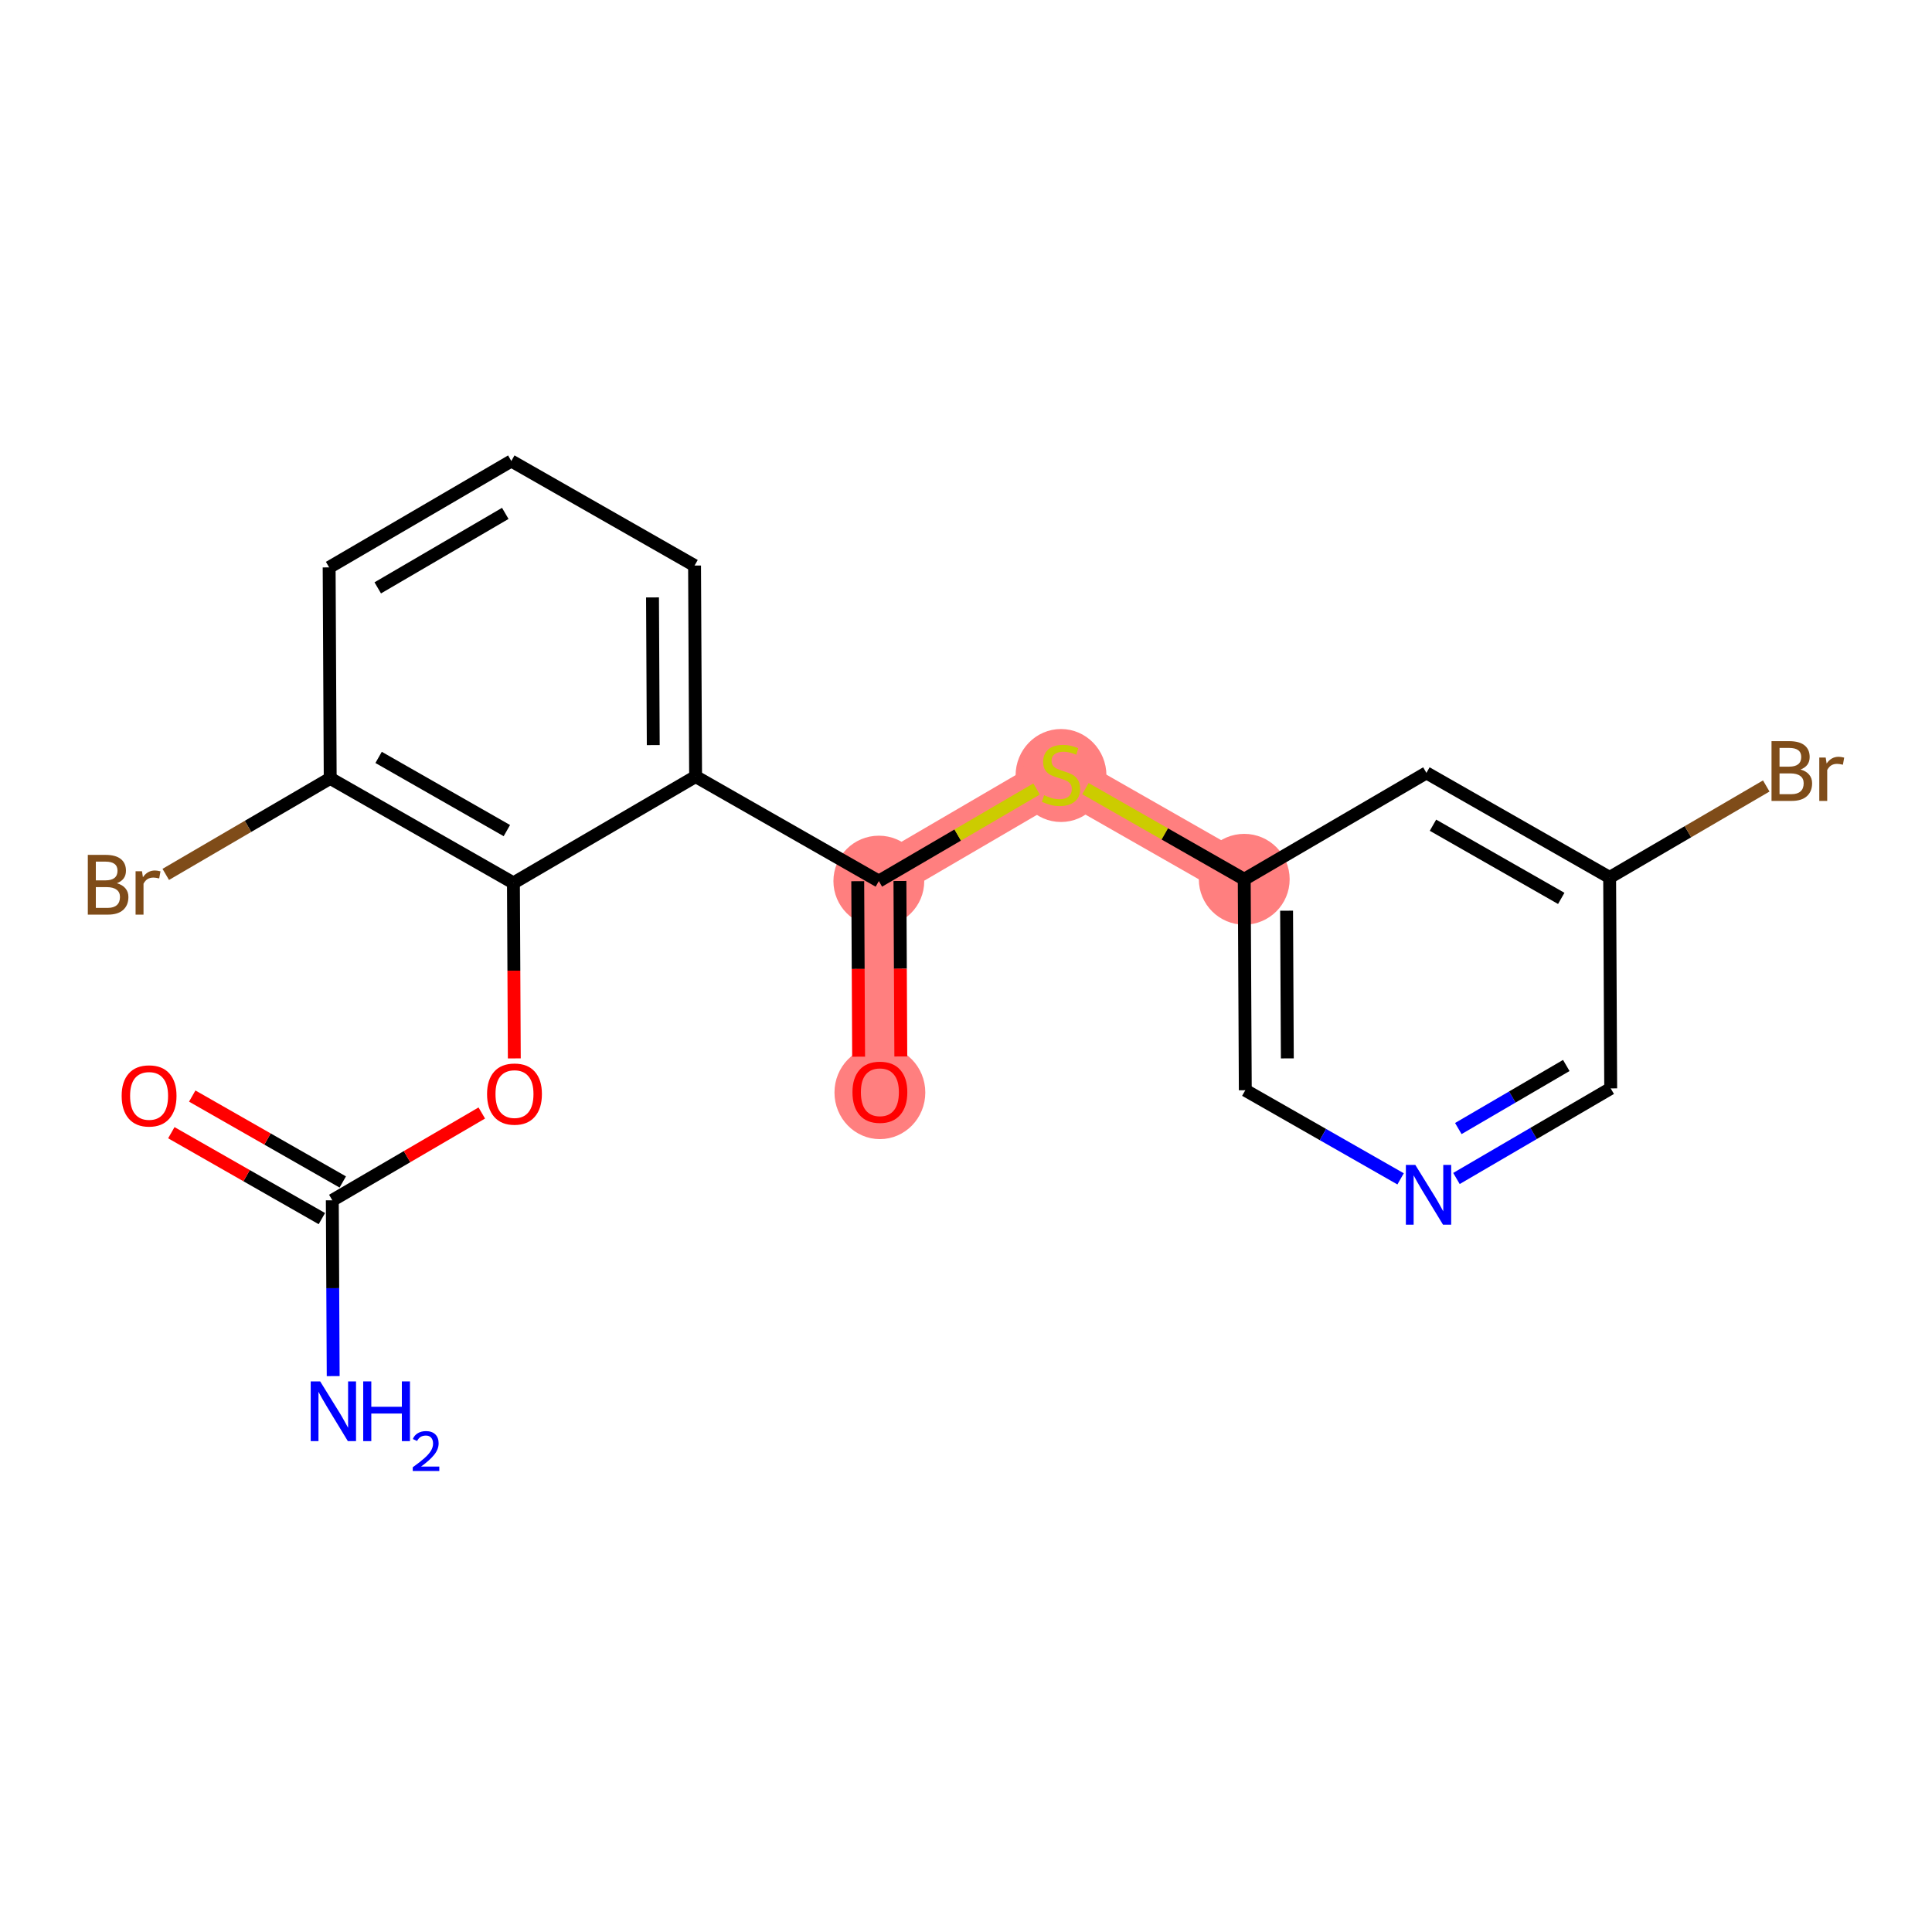 <?xml version='1.0' encoding='iso-8859-1'?>
<svg version='1.1' baseProfile='full'
              xmlns='http://www.w3.org/2000/svg'
                      xmlns:rdkit='http://www.rdkit.org/xml'
                      xmlns:xlink='http://www.w3.org/1999/xlink'
                  xml:space='preserve'
width='300px' height='300px' viewBox='0 0 300 300'>
<!-- END OF HEADER -->
<rect style='opacity:1.0;fill:#FFFFFF;stroke:none' width='300' height='300' x='0' y='0'> </rect>
<rect style='opacity:1.0;fill:#FFFFFF;stroke:none' width='300' height='300' x='0' y='0'> </rect>
<path d='M 136.465,136.817 L 136.629,169.575' style='fill:none;fill-rule:evenodd;stroke:#FF7F7F;stroke-width:7.0px;stroke-linecap:butt;stroke-linejoin:miter;stroke-opacity:1' />
<path d='M 136.465,136.817 L 164.753,120.295' style='fill:none;fill-rule:evenodd;stroke:#FF7F7F;stroke-width:7.0px;stroke-linecap:butt;stroke-linejoin:miter;stroke-opacity:1' />
<path d='M 164.753,120.295 L 193.205,136.533' style='fill:none;fill-rule:evenodd;stroke:#FF7F7F;stroke-width:7.0px;stroke-linecap:butt;stroke-linejoin:miter;stroke-opacity:1' />
<ellipse cx='136.465' cy='136.817' rx='6.552' ry='6.552'  style='fill:#FF7F7F;fill-rule:evenodd;stroke:#FF7F7F;stroke-width:1.0px;stroke-linecap:butt;stroke-linejoin:miter;stroke-opacity:1' />
<ellipse cx='136.629' cy='169.647' rx='6.552' ry='6.736'  style='fill:#FF7F7F;fill-rule:evenodd;stroke:#FF7F7F;stroke-width:1.0px;stroke-linecap:butt;stroke-linejoin:miter;stroke-opacity:1' />
<ellipse cx='164.753' cy='120.42' rx='6.552' ry='6.718'  style='fill:#FF7F7F;fill-rule:evenodd;stroke:#FF7F7F;stroke-width:1.0px;stroke-linecap:butt;stroke-linejoin:miter;stroke-opacity:1' />
<ellipse cx='193.205' cy='136.533' rx='6.552' ry='6.552'  style='fill:#FF7F7F;fill-rule:evenodd;stroke:#FF7F7F;stroke-width:1.0px;stroke-linecap:butt;stroke-linejoin:miter;stroke-opacity:1' />
<path class='bond-0 atom-0 atom-1' d='M 51.738,213.682 L 51.67,200.031' style='fill:none;fill-rule:evenodd;stroke:#0000FF;stroke-width:2.0px;stroke-linecap:butt;stroke-linejoin:miter;stroke-opacity:1' />
<path class='bond-0 atom-0 atom-1' d='M 51.67,200.031 L 51.602,186.381' style='fill:none;fill-rule:evenodd;stroke:#000000;stroke-width:2.0px;stroke-linecap:butt;stroke-linejoin:miter;stroke-opacity:1' />
<path class='bond-1 atom-1 atom-2' d='M 53.225,183.536 L 41.538,176.866' style='fill:none;fill-rule:evenodd;stroke:#000000;stroke-width:2.0px;stroke-linecap:butt;stroke-linejoin:miter;stroke-opacity:1' />
<path class='bond-1 atom-1 atom-2' d='M 41.538,176.866 L 29.851,170.196' style='fill:none;fill-rule:evenodd;stroke:#FF0000;stroke-width:2.0px;stroke-linecap:butt;stroke-linejoin:miter;stroke-opacity:1' />
<path class='bond-1 atom-1 atom-2' d='M 49.978,189.226 L 38.291,182.556' style='fill:none;fill-rule:evenodd;stroke:#000000;stroke-width:2.0px;stroke-linecap:butt;stroke-linejoin:miter;stroke-opacity:1' />
<path class='bond-1 atom-1 atom-2' d='M 38.291,182.556 L 26.604,175.886' style='fill:none;fill-rule:evenodd;stroke:#FF0000;stroke-width:2.0px;stroke-linecap:butt;stroke-linejoin:miter;stroke-opacity:1' />
<path class='bond-2 atom-1 atom-3' d='M 51.602,186.381 L 63.207,179.603' style='fill:none;fill-rule:evenodd;stroke:#000000;stroke-width:2.0px;stroke-linecap:butt;stroke-linejoin:miter;stroke-opacity:1' />
<path class='bond-2 atom-1 atom-3' d='M 63.207,179.603 L 74.812,172.825' style='fill:none;fill-rule:evenodd;stroke:#FF0000;stroke-width:2.0px;stroke-linecap:butt;stroke-linejoin:miter;stroke-opacity:1' />
<path class='bond-3 atom-3 atom-4' d='M 79.862,164.349 L 79.794,150.725' style='fill:none;fill-rule:evenodd;stroke:#FF0000;stroke-width:2.0px;stroke-linecap:butt;stroke-linejoin:miter;stroke-opacity:1' />
<path class='bond-3 atom-3 atom-4' d='M 79.794,150.725 L 79.726,137.101' style='fill:none;fill-rule:evenodd;stroke:#000000;stroke-width:2.0px;stroke-linecap:butt;stroke-linejoin:miter;stroke-opacity:1' />
<path class='bond-4 atom-4 atom-5' d='M 79.726,137.101 L 51.274,120.863' style='fill:none;fill-rule:evenodd;stroke:#000000;stroke-width:2.0px;stroke-linecap:butt;stroke-linejoin:miter;stroke-opacity:1' />
<path class='bond-4 atom-4 atom-5' d='M 78.705,128.975 L 58.789,117.608' style='fill:none;fill-rule:evenodd;stroke:#000000;stroke-width:2.0px;stroke-linecap:butt;stroke-linejoin:miter;stroke-opacity:1' />
<path class='bond-20 atom-10 atom-4' d='M 108.013,120.579 L 79.726,137.101' style='fill:none;fill-rule:evenodd;stroke:#000000;stroke-width:2.0px;stroke-linecap:butt;stroke-linejoin:miter;stroke-opacity:1' />
<path class='bond-5 atom-5 atom-6' d='M 51.274,120.863 L 38.506,128.32' style='fill:none;fill-rule:evenodd;stroke:#000000;stroke-width:2.0px;stroke-linecap:butt;stroke-linejoin:miter;stroke-opacity:1' />
<path class='bond-5 atom-5 atom-6' d='M 38.506,128.32 L 25.738,135.777' style='fill:none;fill-rule:evenodd;stroke:#7F4C19;stroke-width:2.0px;stroke-linecap:butt;stroke-linejoin:miter;stroke-opacity:1' />
<path class='bond-6 atom-5 atom-7' d='M 51.274,120.863 L 51.11,88.105' style='fill:none;fill-rule:evenodd;stroke:#000000;stroke-width:2.0px;stroke-linecap:butt;stroke-linejoin:miter;stroke-opacity:1' />
<path class='bond-7 atom-7 atom-8' d='M 51.11,88.105 L 79.398,71.583' style='fill:none;fill-rule:evenodd;stroke:#000000;stroke-width:2.0px;stroke-linecap:butt;stroke-linejoin:miter;stroke-opacity:1' />
<path class='bond-7 atom-7 atom-8' d='M 58.657,91.284 L 78.459,79.719' style='fill:none;fill-rule:evenodd;stroke:#000000;stroke-width:2.0px;stroke-linecap:butt;stroke-linejoin:miter;stroke-opacity:1' />
<path class='bond-8 atom-8 atom-9' d='M 79.398,71.583 L 107.85,87.82' style='fill:none;fill-rule:evenodd;stroke:#000000;stroke-width:2.0px;stroke-linecap:butt;stroke-linejoin:miter;stroke-opacity:1' />
<path class='bond-9 atom-9 atom-10' d='M 107.85,87.82 L 108.013,120.579' style='fill:none;fill-rule:evenodd;stroke:#000000;stroke-width:2.0px;stroke-linecap:butt;stroke-linejoin:miter;stroke-opacity:1' />
<path class='bond-9 atom-9 atom-10' d='M 101.322,92.767 L 101.437,115.698' style='fill:none;fill-rule:evenodd;stroke:#000000;stroke-width:2.0px;stroke-linecap:butt;stroke-linejoin:miter;stroke-opacity:1' />
<path class='bond-10 atom-10 atom-11' d='M 108.013,120.579 L 136.465,136.817' style='fill:none;fill-rule:evenodd;stroke:#000000;stroke-width:2.0px;stroke-linecap:butt;stroke-linejoin:miter;stroke-opacity:1' />
<path class='bond-11 atom-11 atom-12' d='M 133.189,136.833 L 133.258,150.457' style='fill:none;fill-rule:evenodd;stroke:#000000;stroke-width:2.0px;stroke-linecap:butt;stroke-linejoin:miter;stroke-opacity:1' />
<path class='bond-11 atom-11 atom-12' d='M 133.258,150.457 L 133.326,164.082' style='fill:none;fill-rule:evenodd;stroke:#FF0000;stroke-width:2.0px;stroke-linecap:butt;stroke-linejoin:miter;stroke-opacity:1' />
<path class='bond-11 atom-11 atom-12' d='M 139.741,136.8 L 139.809,150.425' style='fill:none;fill-rule:evenodd;stroke:#000000;stroke-width:2.0px;stroke-linecap:butt;stroke-linejoin:miter;stroke-opacity:1' />
<path class='bond-11 atom-11 atom-12' d='M 139.809,150.425 L 139.878,164.049' style='fill:none;fill-rule:evenodd;stroke:#FF0000;stroke-width:2.0px;stroke-linecap:butt;stroke-linejoin:miter;stroke-opacity:1' />
<path class='bond-12 atom-11 atom-13' d='M 136.465,136.817 L 148.713,129.664' style='fill:none;fill-rule:evenodd;stroke:#000000;stroke-width:2.0px;stroke-linecap:butt;stroke-linejoin:miter;stroke-opacity:1' />
<path class='bond-12 atom-11 atom-13' d='M 148.713,129.664 L 160.96,122.511' style='fill:none;fill-rule:evenodd;stroke:#CCCC00;stroke-width:2.0px;stroke-linecap:butt;stroke-linejoin:miter;stroke-opacity:1' />
<path class='bond-13 atom-13 atom-14' d='M 168.547,122.46 L 180.876,129.496' style='fill:none;fill-rule:evenodd;stroke:#CCCC00;stroke-width:2.0px;stroke-linecap:butt;stroke-linejoin:miter;stroke-opacity:1' />
<path class='bond-13 atom-13 atom-14' d='M 180.876,129.496 L 193.205,136.533' style='fill:none;fill-rule:evenodd;stroke:#000000;stroke-width:2.0px;stroke-linecap:butt;stroke-linejoin:miter;stroke-opacity:1' />
<path class='bond-14 atom-14 atom-15' d='M 193.205,136.533 L 193.369,169.291' style='fill:none;fill-rule:evenodd;stroke:#000000;stroke-width:2.0px;stroke-linecap:butt;stroke-linejoin:miter;stroke-opacity:1' />
<path class='bond-14 atom-14 atom-15' d='M 199.781,141.414 L 199.896,164.345' style='fill:none;fill-rule:evenodd;stroke:#000000;stroke-width:2.0px;stroke-linecap:butt;stroke-linejoin:miter;stroke-opacity:1' />
<path class='bond-21 atom-20 atom-14' d='M 221.493,120.011 L 193.205,136.533' style='fill:none;fill-rule:evenodd;stroke:#000000;stroke-width:2.0px;stroke-linecap:butt;stroke-linejoin:miter;stroke-opacity:1' />
<path class='bond-15 atom-15 atom-16' d='M 193.369,169.291 L 205.426,176.172' style='fill:none;fill-rule:evenodd;stroke:#000000;stroke-width:2.0px;stroke-linecap:butt;stroke-linejoin:miter;stroke-opacity:1' />
<path class='bond-15 atom-15 atom-16' d='M 205.426,176.172 L 217.484,183.053' style='fill:none;fill-rule:evenodd;stroke:#0000FF;stroke-width:2.0px;stroke-linecap:butt;stroke-linejoin:miter;stroke-opacity:1' />
<path class='bond-16 atom-16 atom-17' d='M 226.158,182.995 L 238.134,176.001' style='fill:none;fill-rule:evenodd;stroke:#0000FF;stroke-width:2.0px;stroke-linecap:butt;stroke-linejoin:miter;stroke-opacity:1' />
<path class='bond-16 atom-16 atom-17' d='M 238.134,176.001 L 250.109,169.007' style='fill:none;fill-rule:evenodd;stroke:#000000;stroke-width:2.0px;stroke-linecap:butt;stroke-linejoin:miter;stroke-opacity:1' />
<path class='bond-16 atom-16 atom-17' d='M 226.447,175.24 L 234.829,170.344' style='fill:none;fill-rule:evenodd;stroke:#0000FF;stroke-width:2.0px;stroke-linecap:butt;stroke-linejoin:miter;stroke-opacity:1' />
<path class='bond-16 atom-16 atom-17' d='M 234.829,170.344 L 243.212,165.448' style='fill:none;fill-rule:evenodd;stroke:#000000;stroke-width:2.0px;stroke-linecap:butt;stroke-linejoin:miter;stroke-opacity:1' />
<path class='bond-17 atom-17 atom-18' d='M 250.109,169.007 L 249.945,136.249' style='fill:none;fill-rule:evenodd;stroke:#000000;stroke-width:2.0px;stroke-linecap:butt;stroke-linejoin:miter;stroke-opacity:1' />
<path class='bond-18 atom-18 atom-19' d='M 249.945,136.249 L 262.104,129.147' style='fill:none;fill-rule:evenodd;stroke:#000000;stroke-width:2.0px;stroke-linecap:butt;stroke-linejoin:miter;stroke-opacity:1' />
<path class='bond-18 atom-18 atom-19' d='M 262.104,129.147 L 274.262,122.046' style='fill:none;fill-rule:evenodd;stroke:#7F4C19;stroke-width:2.0px;stroke-linecap:butt;stroke-linejoin:miter;stroke-opacity:1' />
<path class='bond-19 atom-18 atom-20' d='M 249.945,136.249 L 221.493,120.011' style='fill:none;fill-rule:evenodd;stroke:#000000;stroke-width:2.0px;stroke-linecap:butt;stroke-linejoin:miter;stroke-opacity:1' />
<path class='bond-19 atom-18 atom-20' d='M 242.43,139.503 L 222.513,128.137' style='fill:none;fill-rule:evenodd;stroke:#000000;stroke-width:2.0px;stroke-linecap:butt;stroke-linejoin:miter;stroke-opacity:1' />
<path  class='atom-0' d='M 49.715 214.501
L 52.755 219.415
Q 53.056 219.899, 53.541 220.777
Q 54.026 221.655, 54.052 221.708
L 54.052 214.501
L 55.284 214.501
L 55.284 223.778
L 54.013 223.778
L 50.75 218.406
Q 50.37 217.777, 49.964 217.056
Q 49.571 216.335, 49.453 216.112
L 49.453 223.778
L 48.247 223.778
L 48.247 214.501
L 49.715 214.501
' fill='#0000FF'/>
<path  class='atom-0' d='M 56.398 214.501
L 57.656 214.501
L 57.656 218.445
L 62.399 218.445
L 62.399 214.501
L 63.657 214.501
L 63.657 223.778
L 62.399 223.778
L 62.399 219.493
L 57.656 219.493
L 57.656 223.778
L 56.398 223.778
L 56.398 214.501
' fill='#0000FF'/>
<path  class='atom-0' d='M 64.107 223.453
Q 64.332 222.873, 64.868 222.553
Q 65.404 222.225, 66.148 222.225
Q 67.073 222.225, 67.592 222.726
Q 68.111 223.228, 68.111 224.119
Q 68.111 225.027, 67.437 225.874
Q 66.771 226.722, 65.387 227.725
L 68.215 227.725
L 68.215 228.417
L 64.09 228.417
L 64.09 227.837
Q 65.231 227.024, 65.906 226.419
Q 66.589 225.814, 66.918 225.269
Q 67.246 224.724, 67.246 224.162
Q 67.246 223.574, 66.952 223.245
Q 66.658 222.916, 66.148 222.916
Q 65.655 222.916, 65.326 223.115
Q 64.998 223.314, 64.764 223.755
L 64.107 223.453
' fill='#0000FF'/>
<path  class='atom-2' d='M 18.891 170.17
Q 18.891 167.942, 19.992 166.697
Q 21.093 165.452, 23.15 165.452
Q 25.207 165.452, 26.308 166.697
Q 27.409 167.942, 27.409 170.17
Q 27.409 172.423, 26.295 173.708
Q 25.181 174.979, 23.15 174.979
Q 21.106 174.979, 19.992 173.708
Q 18.891 172.437, 18.891 170.17
M 23.15 173.93
Q 24.565 173.93, 25.325 172.987
Q 26.098 172.03, 26.098 170.17
Q 26.098 168.348, 25.325 167.431
Q 24.565 166.501, 23.15 166.501
Q 21.735 166.501, 20.962 167.418
Q 20.201 168.335, 20.201 170.17
Q 20.201 172.043, 20.962 172.987
Q 21.735 173.93, 23.15 173.93
' fill='#FF0000'/>
<path  class='atom-3' d='M 75.631 169.886
Q 75.631 167.658, 76.732 166.413
Q 77.832 165.168, 79.89 165.168
Q 81.947 165.168, 83.048 166.413
Q 84.148 167.658, 84.148 169.886
Q 84.148 172.139, 83.034 173.424
Q 81.921 174.695, 79.89 174.695
Q 77.845 174.695, 76.732 173.424
Q 75.631 172.152, 75.631 169.886
M 79.89 173.646
Q 81.305 173.646, 82.065 172.703
Q 82.838 171.746, 82.838 169.886
Q 82.838 168.064, 82.065 167.147
Q 81.305 166.217, 79.89 166.217
Q 78.474 166.217, 77.701 167.134
Q 76.941 168.051, 76.941 169.886
Q 76.941 171.759, 77.701 172.703
Q 78.474 173.646, 79.89 173.646
' fill='#FF0000'/>
<path  class='atom-6' d='M 18.144 137.149
Q 19.035 137.398, 19.481 137.948
Q 19.939 138.485, 19.939 139.285
Q 19.939 140.569, 19.114 141.303
Q 18.301 142.023, 16.755 142.023
L 13.636 142.023
L 13.636 132.746
L 16.375 132.746
Q 17.961 132.746, 18.76 133.388
Q 19.559 134.03, 19.559 135.209
Q 19.559 136.612, 18.144 137.149
M 14.881 133.794
L 14.881 136.703
L 16.375 136.703
Q 17.292 136.703, 17.764 136.336
Q 18.249 135.956, 18.249 135.209
Q 18.249 133.794, 16.375 133.794
L 14.881 133.794
M 16.755 140.975
Q 17.659 140.975, 18.144 140.543
Q 18.629 140.11, 18.629 139.285
Q 18.629 138.525, 18.092 138.145
Q 17.567 137.752, 16.558 137.752
L 14.881 137.752
L 14.881 140.975
L 16.755 140.975
' fill='#7F4C19'/>
<path  class='atom-6' d='M 22.049 135.288
L 22.193 136.218
Q 22.901 135.17, 24.054 135.17
Q 24.421 135.17, 24.919 135.301
L 24.722 136.402
Q 24.159 136.271, 23.844 136.271
Q 23.294 136.271, 22.927 136.494
Q 22.573 136.703, 22.285 137.214
L 22.285 142.023
L 21.053 142.023
L 21.053 135.288
L 22.049 135.288
' fill='#7F4C19'/>
<path  class='atom-12' d='M 132.371 169.602
Q 132.371 167.374, 133.471 166.129
Q 134.572 164.884, 136.629 164.884
Q 138.687 164.884, 139.787 166.129
Q 140.888 167.374, 140.888 169.602
Q 140.888 171.855, 139.774 173.14
Q 138.66 174.411, 136.629 174.411
Q 134.585 174.411, 133.471 173.14
Q 132.371 171.868, 132.371 169.602
M 136.629 173.362
Q 138.045 173.362, 138.805 172.419
Q 139.578 171.462, 139.578 169.602
Q 139.578 167.78, 138.805 166.863
Q 138.045 165.932, 136.629 165.932
Q 135.214 165.932, 134.441 166.85
Q 133.681 167.767, 133.681 169.602
Q 133.681 171.475, 134.441 172.419
Q 135.214 173.362, 136.629 173.362
' fill='#FF0000'/>
<path  class='atom-13' d='M 162.133 123.479
Q 162.237 123.519, 162.67 123.702
Q 163.102 123.886, 163.574 124.004
Q 164.059 124.108, 164.531 124.108
Q 165.408 124.108, 165.919 123.689
Q 166.431 123.257, 166.431 122.51
Q 166.431 121.999, 166.168 121.684
Q 165.919 121.37, 165.526 121.199
Q 165.133 121.029, 164.478 120.832
Q 163.653 120.583, 163.155 120.348
Q 162.67 120.112, 162.316 119.614
Q 161.975 119.116, 161.975 118.277
Q 161.975 117.111, 162.762 116.39
Q 163.561 115.67, 165.133 115.67
Q 166.208 115.67, 167.426 116.181
L 167.125 117.19
Q 166.011 116.731, 165.173 116.731
Q 164.268 116.731, 163.77 117.111
Q 163.273 117.478, 163.286 118.12
Q 163.286 118.618, 163.535 118.919
Q 163.797 119.221, 164.164 119.391
Q 164.544 119.561, 165.173 119.758
Q 166.011 120.02, 166.509 120.282
Q 167.007 120.544, 167.361 121.081
Q 167.728 121.606, 167.728 122.51
Q 167.728 123.794, 166.863 124.488
Q 166.011 125.17, 164.583 125.17
Q 163.757 125.17, 163.128 124.986
Q 162.513 124.816, 161.779 124.515
L 162.133 123.479
' fill='#CCCC00'/>
<path  class='atom-16' d='M 219.77 180.89
L 222.81 185.804
Q 223.112 186.289, 223.597 187.167
Q 224.081 188.045, 224.108 188.097
L 224.108 180.89
L 225.339 180.89
L 225.339 190.167
L 224.068 190.167
L 220.805 184.795
Q 220.425 184.166, 220.019 183.445
Q 219.626 182.724, 219.508 182.502
L 219.508 190.167
L 218.303 190.167
L 218.303 180.89
L 219.77 180.89
' fill='#0000FF'/>
<path  class='atom-19' d='M 279.589 119.491
Q 280.48 119.74, 280.926 120.291
Q 281.384 120.828, 281.384 121.627
Q 281.384 122.911, 280.559 123.645
Q 279.746 124.366, 278.2 124.366
L 275.081 124.366
L 275.081 115.088
L 277.82 115.088
Q 279.406 115.088, 280.205 115.731
Q 281.004 116.373, 281.004 117.552
Q 281.004 118.954, 279.589 119.491
M 276.326 116.137
L 276.326 119.046
L 277.82 119.046
Q 278.737 119.046, 279.209 118.679
Q 279.694 118.299, 279.694 117.552
Q 279.694 116.137, 277.82 116.137
L 276.326 116.137
M 278.2 123.318
Q 279.104 123.318, 279.589 122.885
Q 280.074 122.453, 280.074 121.627
Q 280.074 120.867, 279.537 120.487
Q 279.012 120.094, 278.004 120.094
L 276.326 120.094
L 276.326 123.318
L 278.2 123.318
' fill='#7F4C19'/>
<path  class='atom-19' d='M 283.494 117.631
L 283.638 118.561
Q 284.346 117.513, 285.499 117.513
Q 285.866 117.513, 286.364 117.644
L 286.167 118.744
Q 285.604 118.613, 285.289 118.613
Q 284.739 118.613, 284.372 118.836
Q 284.018 119.046, 283.73 119.557
L 283.73 124.366
L 282.498 124.366
L 282.498 117.631
L 283.494 117.631
' fill='#7F4C19'/>
</svg>
